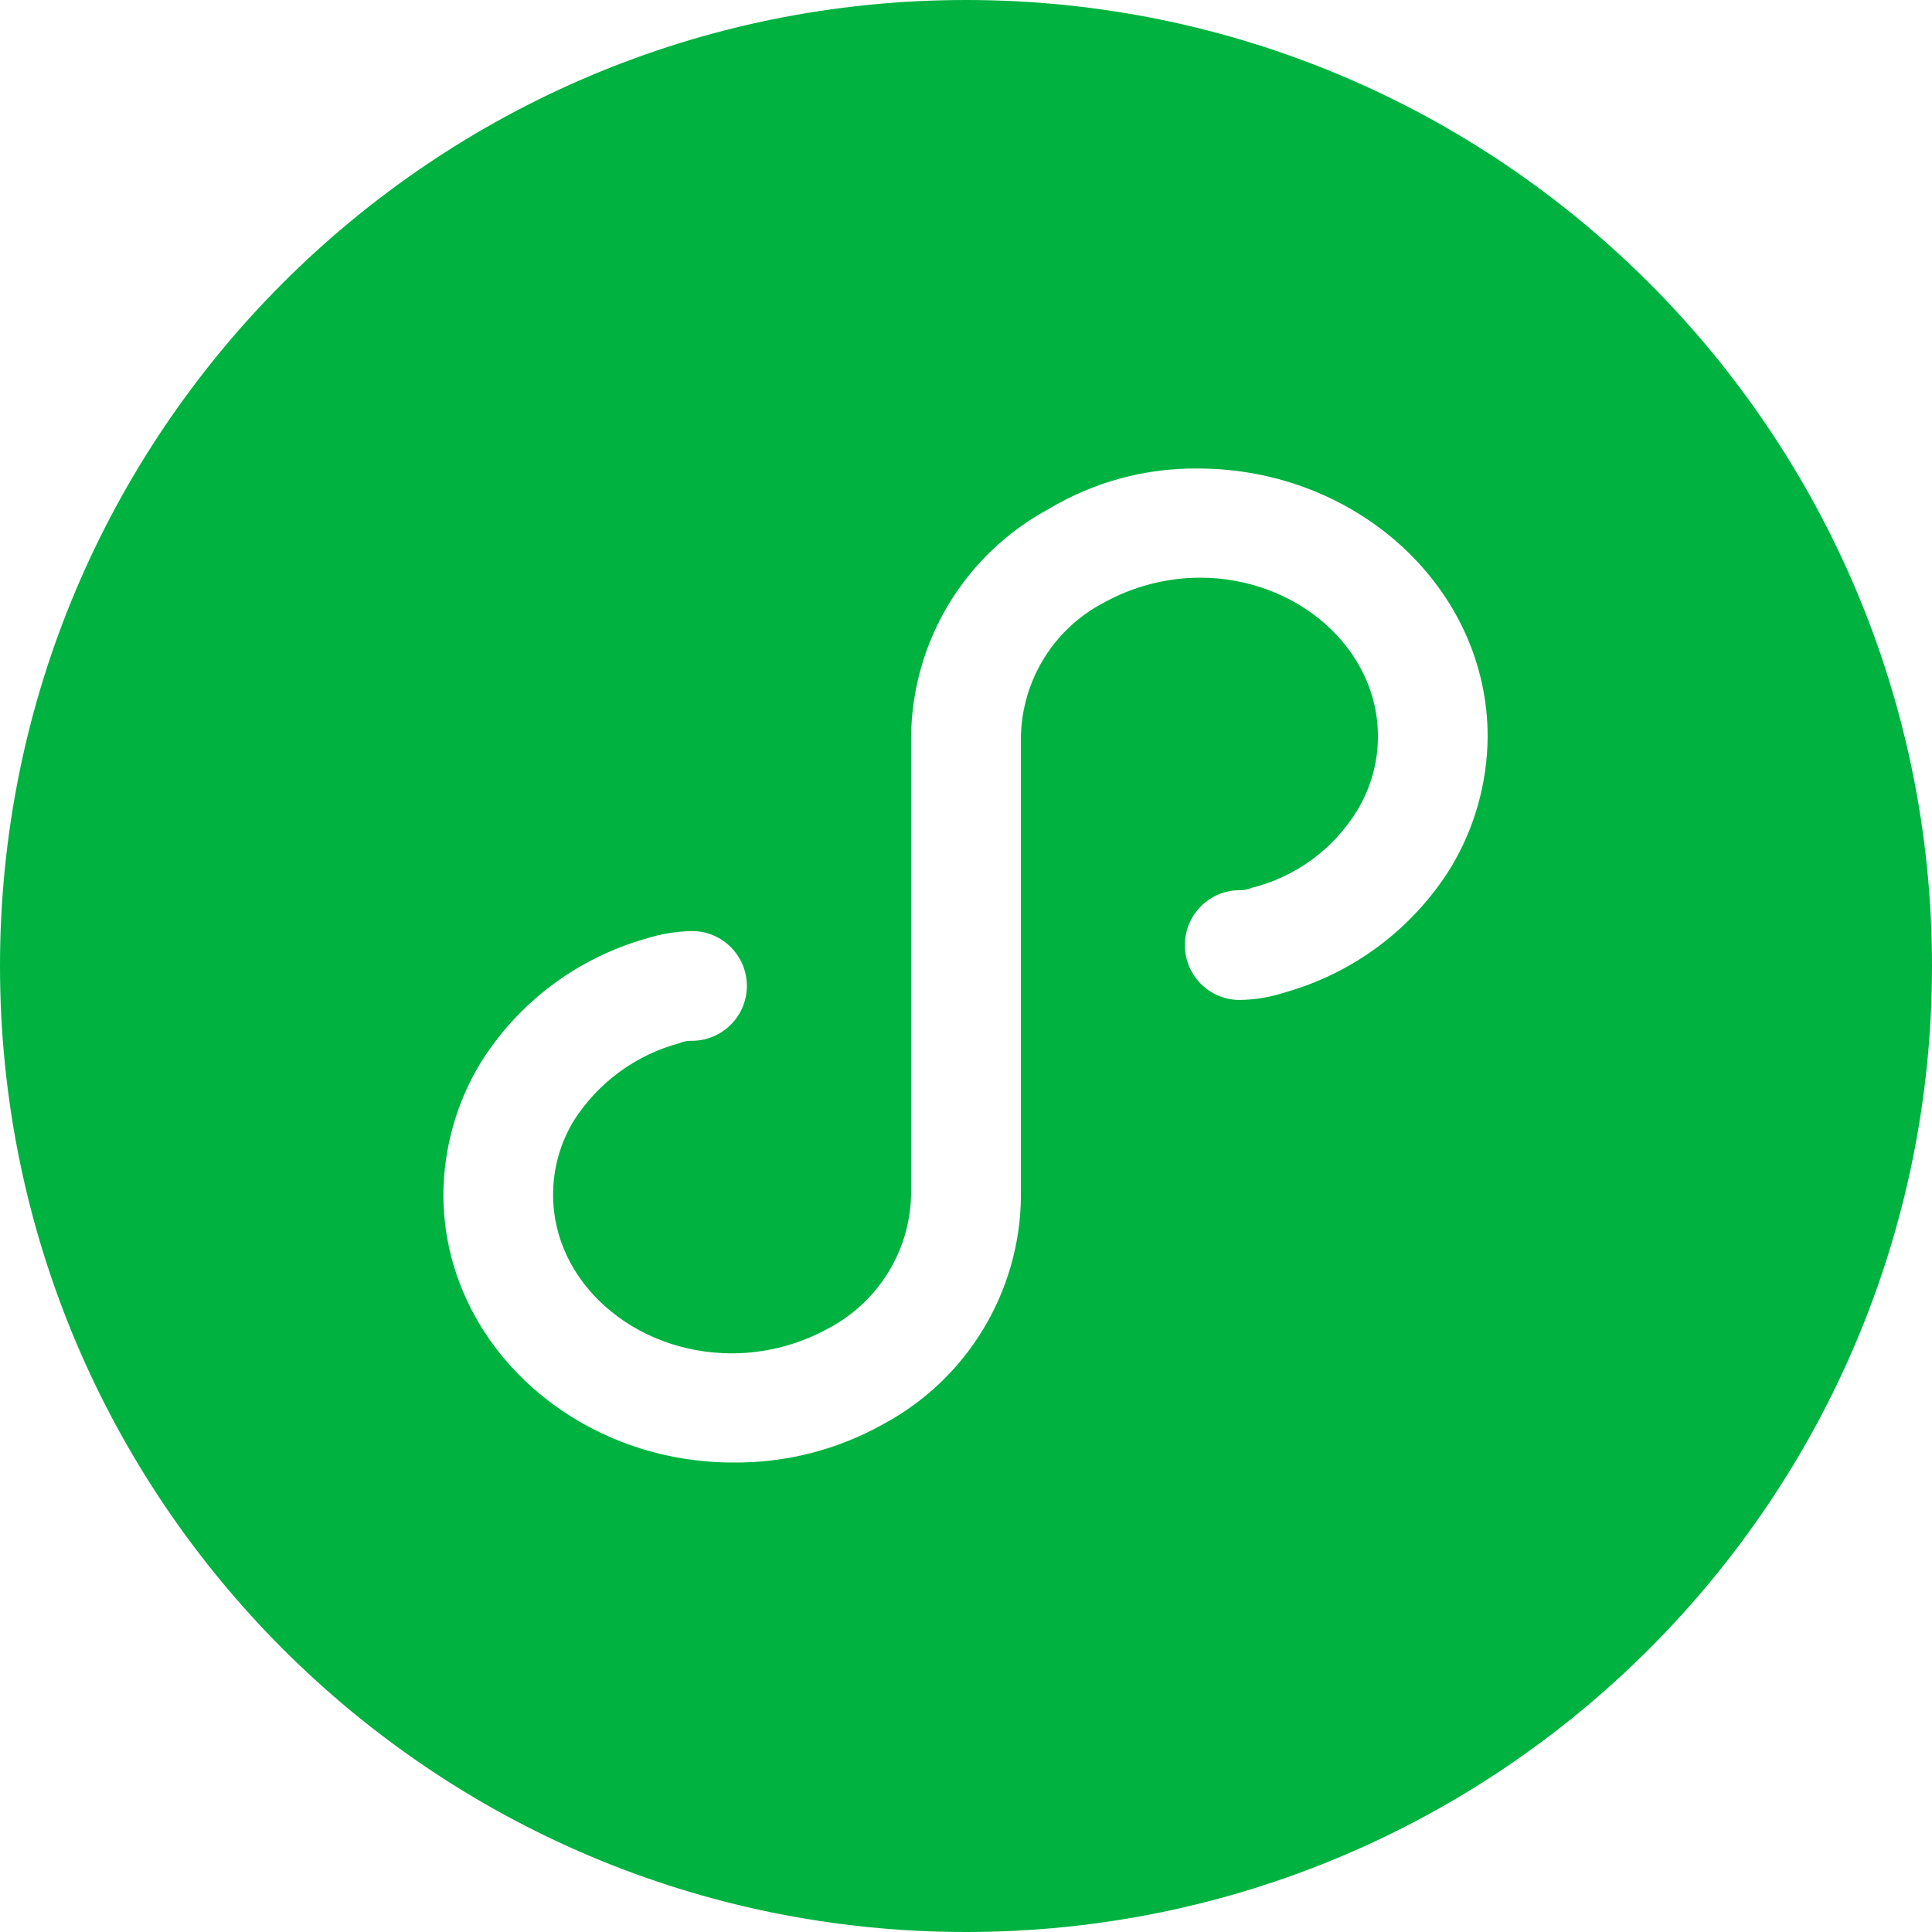 <svg xmlns="http://www.w3.org/2000/svg" xmlns:xlink="http://www.w3.org/1999/xlink" fill="none" version="1.1" width="14" height="14" viewBox="0 0 14 14"><defs><clipPath id="master_svg0_345_09395"><rect x="0" y="0" width="14" height="14" rx="0"/></clipPath></defs><g clip-path="url(#master_svg0_345_09395)"><g><path d="M7,0C3.134,0,0,3.134,0,7C0,10.866,3.134,14,7,14C10.866,14,14,10.866,14,7C14,3.134,10.866,0,7,0ZM10.51,6.292C10.237,6.729,9.811,7.049,9.316,7.19C9.207,7.226,9.095,7.245,8.981,7.246C8.762,7.245,8.586,7.067,8.586,6.849C8.586,6.63,8.762,6.452,8.981,6.451C9.011,6.452,9.041,6.446,9.069,6.434C9.388,6.355,9.662,6.154,9.834,5.874C9.933,5.711,9.986,5.524,9.985,5.333C9.985,4.704,9.404,4.186,8.695,4.186C8.45,4.187,8.209,4.25,7.995,4.369C7.636,4.558,7.408,4.927,7.398,5.333L7.398,8.672C7.391,9.36,7.01,9.991,6.404,10.318C6.071,10.505,5.695,10.602,5.313,10.598C4.159,10.598,3.213,9.73,3.213,8.656C3.215,8.319,3.308,7.989,3.483,7.701C3.756,7.264,4.182,6.944,4.677,6.803C4.786,6.768,4.898,6.749,5.012,6.747C5.232,6.745,5.412,6.924,5.412,7.144C5.412,7.365,5.232,7.543,5.012,7.542C4.982,7.541,4.952,7.547,4.924,7.559C4.608,7.644,4.336,7.843,4.159,8.119C4.06,8.282,4.007,8.469,4.008,8.66C4.008,9.289,4.589,9.807,5.306,9.807C5.551,9.806,5.792,9.743,6.006,9.624C6.364,9.434,6.593,9.066,6.602,8.66L6.602,5.337C6.61,4.647,6.991,4.017,7.598,3.689C7.925,3.493,8.299,3.391,8.68,3.395C9.834,3.395,10.78,4.263,10.78,5.337C10.778,5.674,10.685,6.004,10.51,6.292Z" fill="#00B240" fill-opacity="1" style="mix-blend-mode:passthrough"/></g></g></svg>